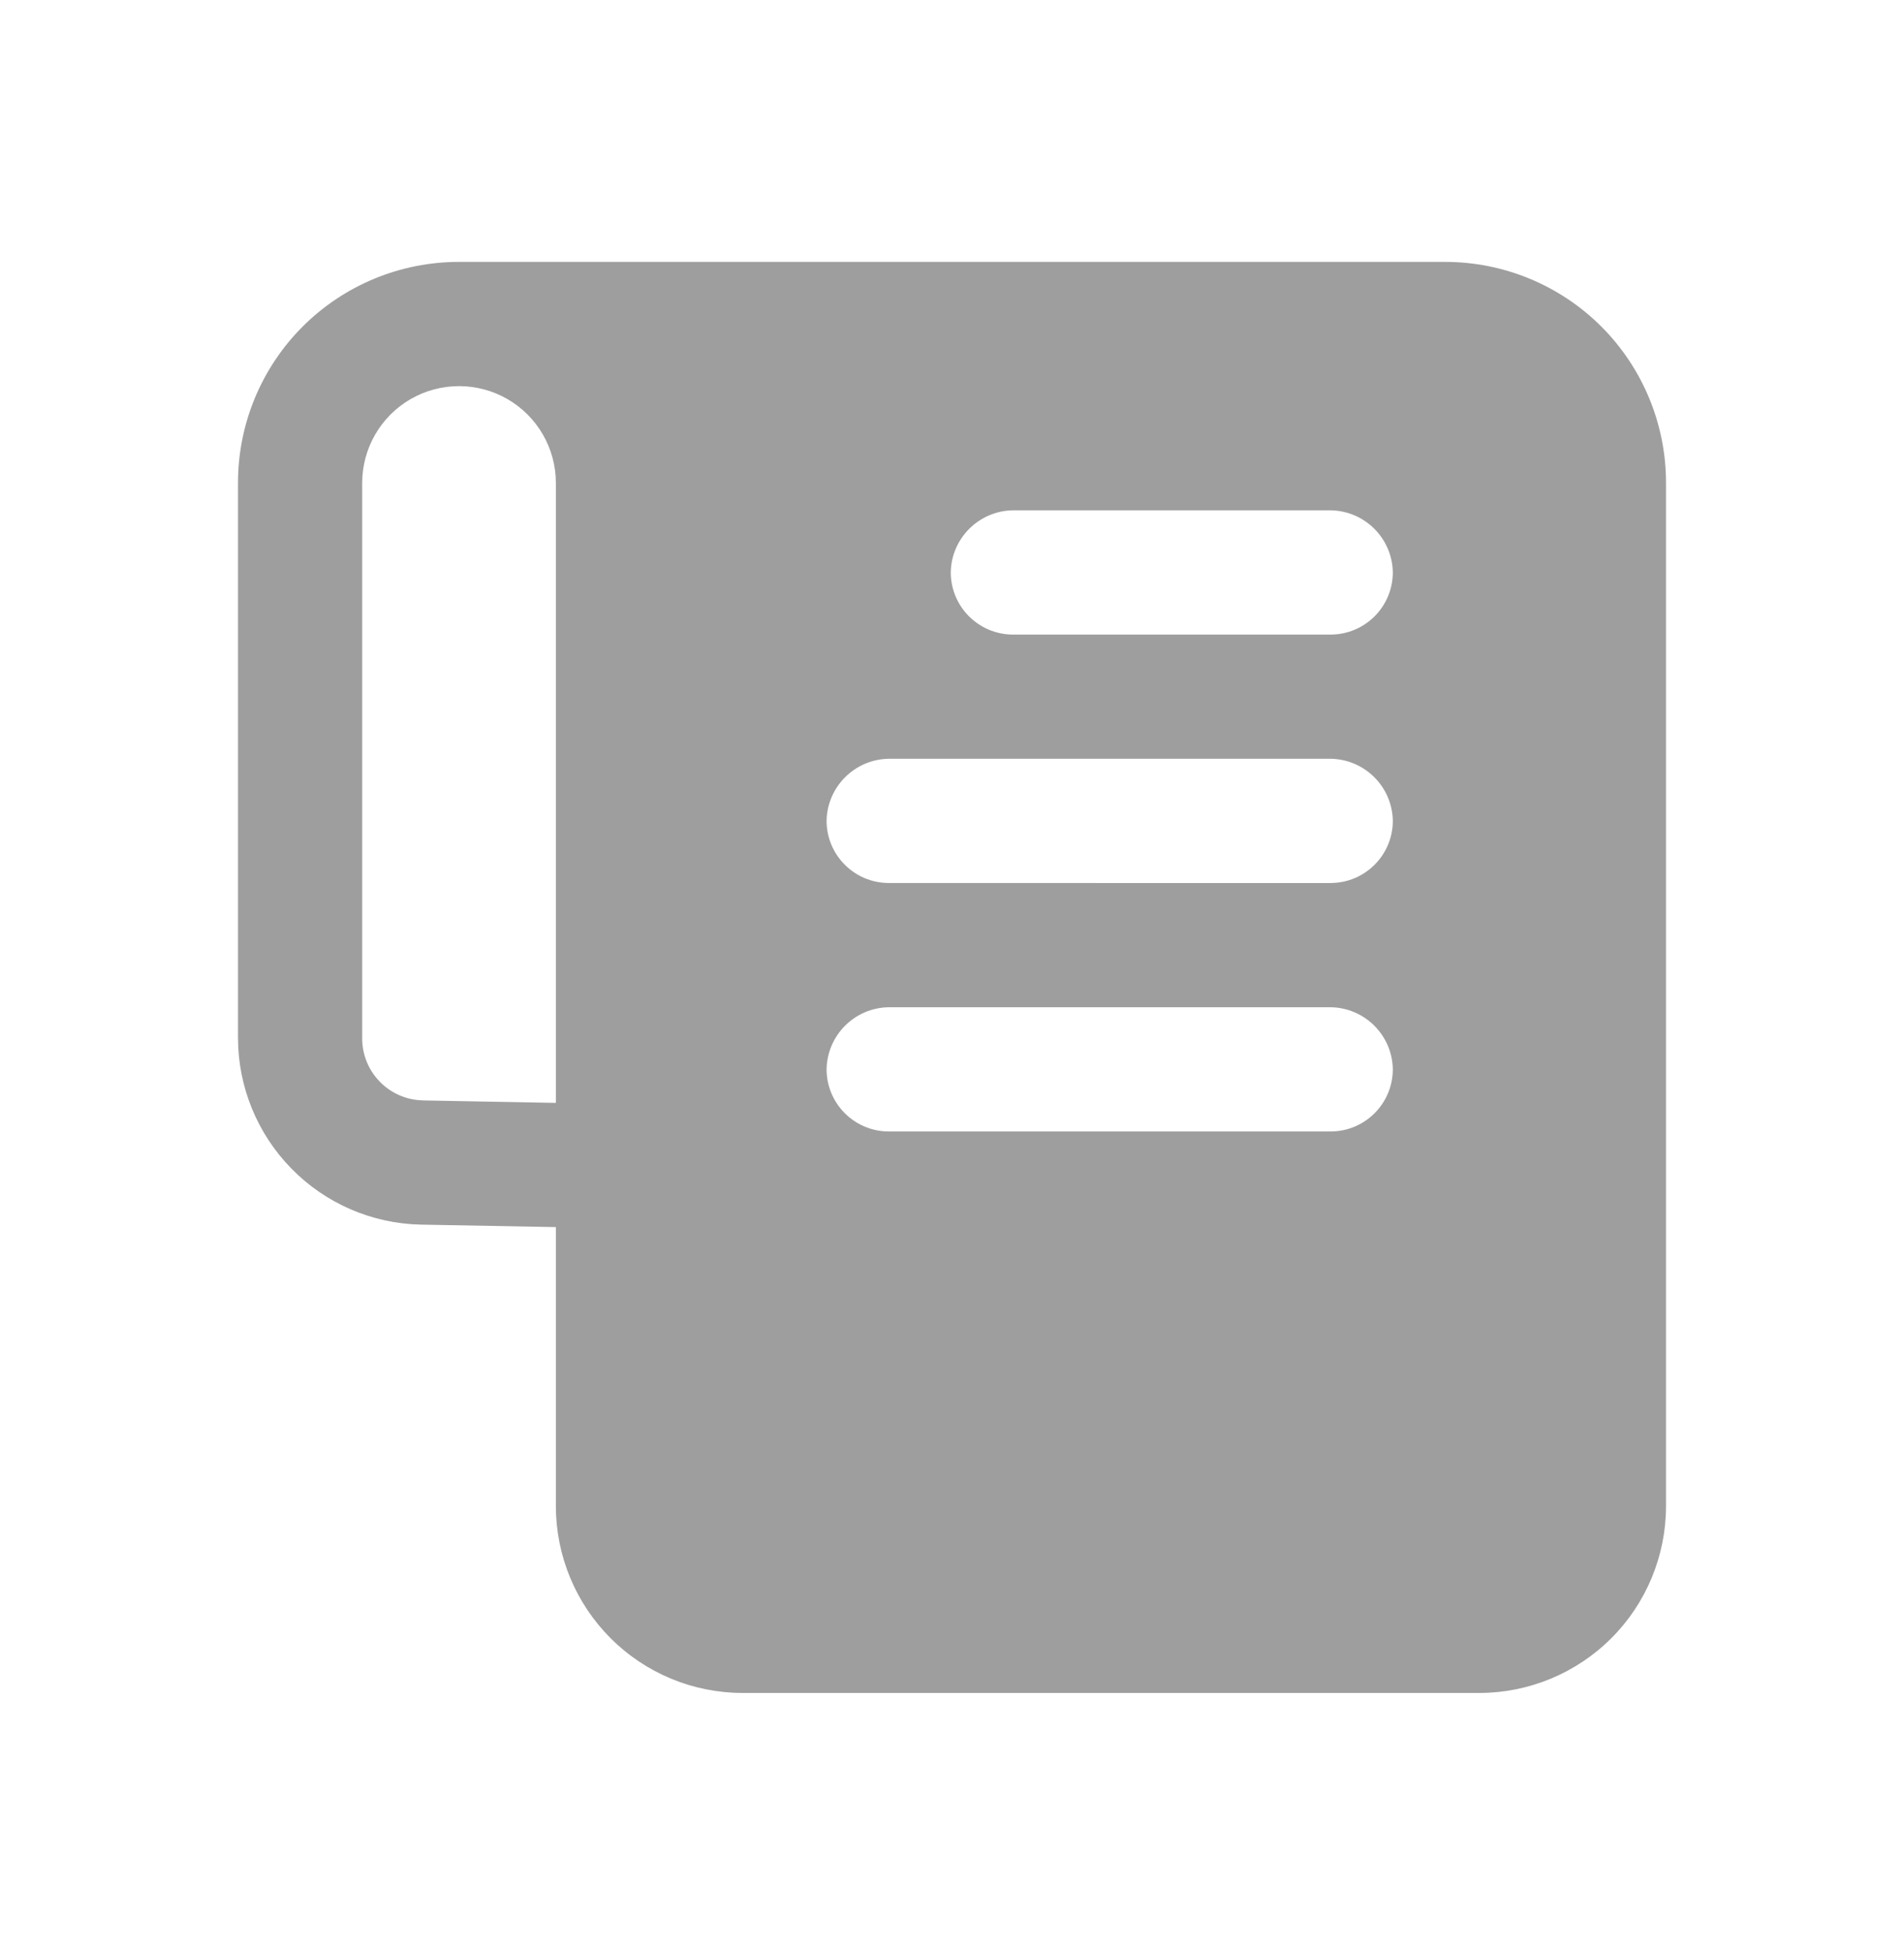 <svg width="40" height="41" viewBox="0 0 40 41" fill="none" xmlns="http://www.w3.org/2000/svg">
<path d="M30.357 5.5H9.643C8.412 5.499 7.23 5.987 6.358 6.858C5.487 7.729 4.998 8.912 5 10.143V21.804C5.003 22.828 5.406 23.81 6.122 24.54C6.838 25.272 7.812 25.694 8.835 25.717L11.678 25.769V31.639C11.681 32.676 12.095 33.67 12.828 34.403C13.561 35.136 14.554 35.549 15.591 35.552H31.087C32.124 35.549 33.117 35.136 33.851 34.403C34.584 33.67 34.997 32.676 35 31.639V10.144C35.002 8.912 34.513 7.73 33.642 6.858C32.77 5.987 31.588 5.499 30.357 5.5V5.5ZM11.678 23.161L8.887 23.109V23.108C8.176 23.095 7.608 22.515 7.609 21.804V10.143C7.609 9.416 7.997 8.745 8.626 8.381C9.256 8.018 10.031 8.018 10.661 8.381C11.29 8.745 11.678 9.416 11.678 10.143V23.161ZM27.956 23.761L18.67 23.761C17.95 23.759 17.367 23.176 17.365 22.456C17.377 21.741 17.954 21.163 18.67 21.152H27.956C28.672 21.163 29.25 21.741 29.261 22.456C29.259 23.176 28.676 23.759 27.956 23.761V23.761ZM27.956 18.544L18.67 18.543C17.95 18.541 17.367 17.958 17.365 17.239C17.377 16.523 17.954 15.946 18.67 15.934H27.956C28.672 15.946 29.25 16.523 29.261 17.239C29.259 17.958 28.676 18.541 27.956 18.543V18.544ZM27.956 13.326L21.278 13.326C20.559 13.324 19.976 12.741 19.974 12.021C19.985 11.306 20.563 10.728 21.278 10.717H27.956C28.672 10.728 29.25 11.306 29.261 12.021C29.259 12.741 28.676 13.324 27.956 13.326V13.326Z" fill="#9E9E9E"/>
</svg>

